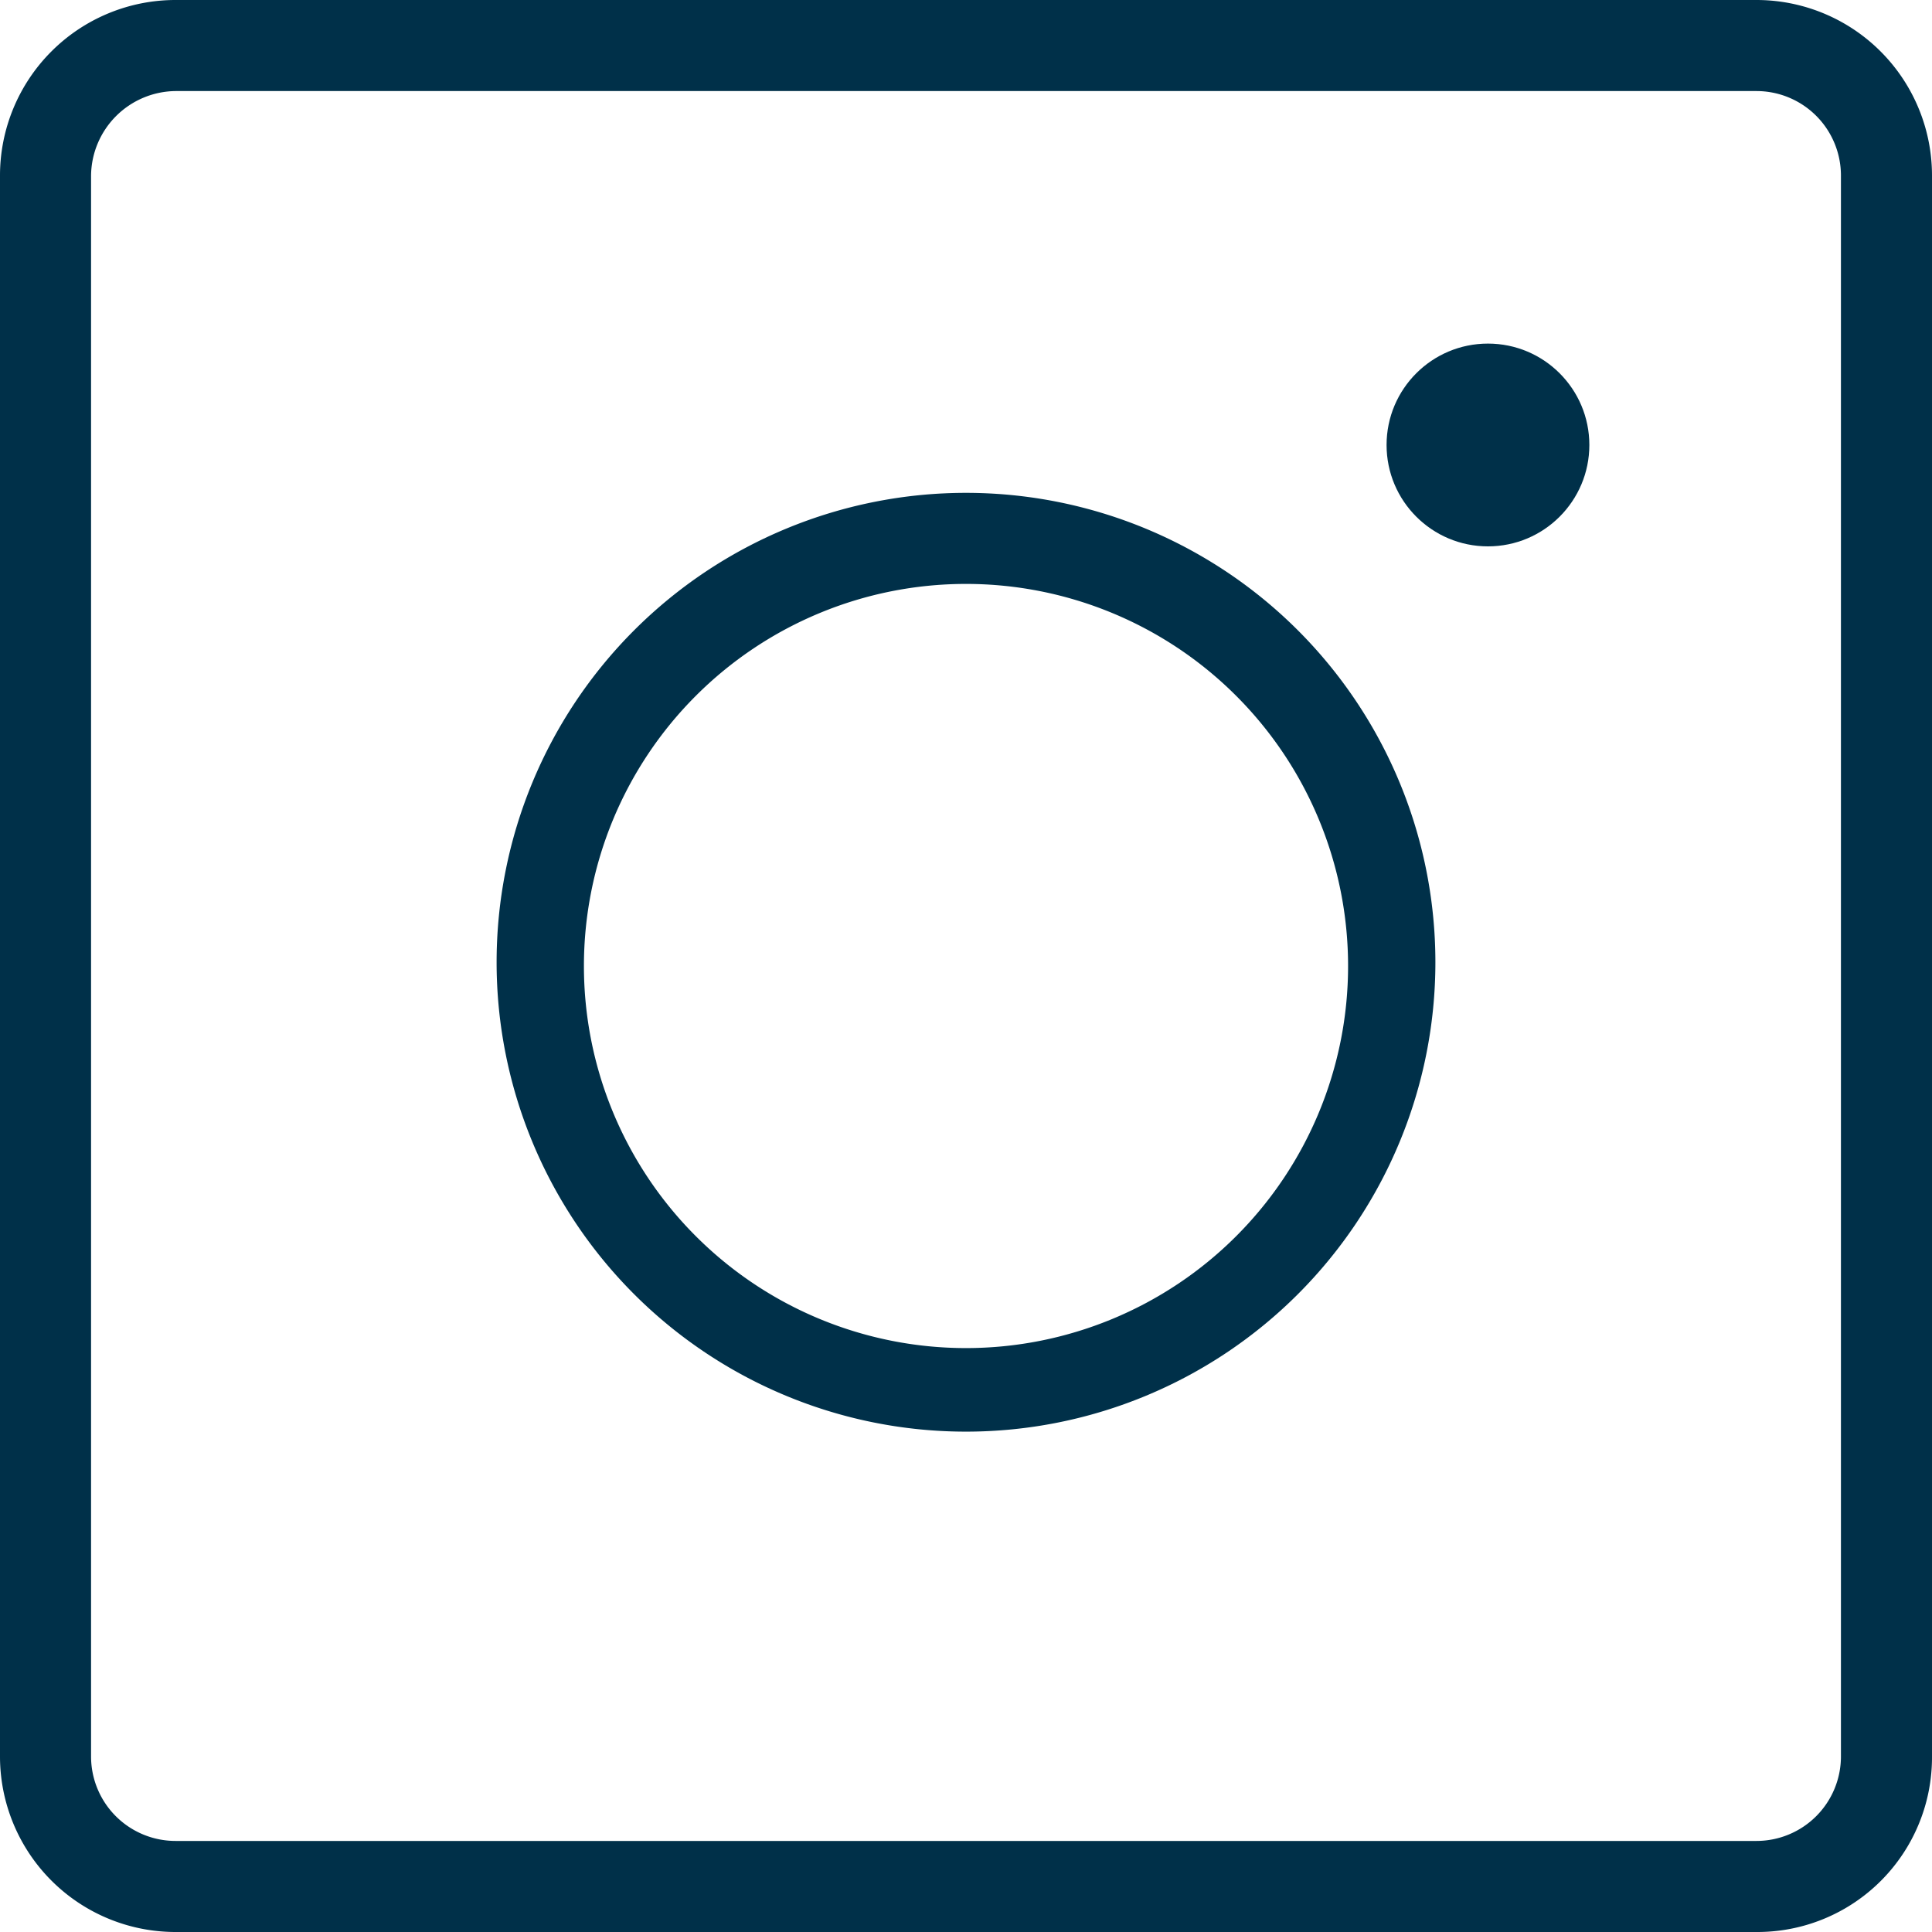 <svg xmlns="http://www.w3.org/2000/svg" viewBox="0 0 20.58 20.58"><defs><style>.cls-1{fill:#003049;}</style></defs><g id="Layer_2" data-name="Layer 2"><g id="Layer_5" data-name="Layer 5"><circle class="cls-1" cx="15.85" cy="4.74" r="1.08"/><path class="cls-1" d="M18.71,0H1.87A1.87,1.87,0,0,0,0,1.87V18.71a1.87,1.87,0,0,0,1.87,1.87H18.71a1.86,1.86,0,0,0,1.87-1.87V1.87A1.87,1.87,0,0,0,18.71,0Zm.9,18.71a.9.9,0,0,1-.9.9H1.87a.9.9,0,0,1-.9-.9V1.87a.91.91,0,0,1,.9-.9H18.71a.9.9,0,0,1,.9.9Z"/><path class="cls-1" d="M10.29,5.25a5,5,0,1,0,5,5A5,5,0,0,0,10.29,5.25Zm0,9.11a4.07,4.07,0,1,1,4.07-4.07A4.07,4.07,0,0,1,10.29,14.36Z"/></g></g></svg>